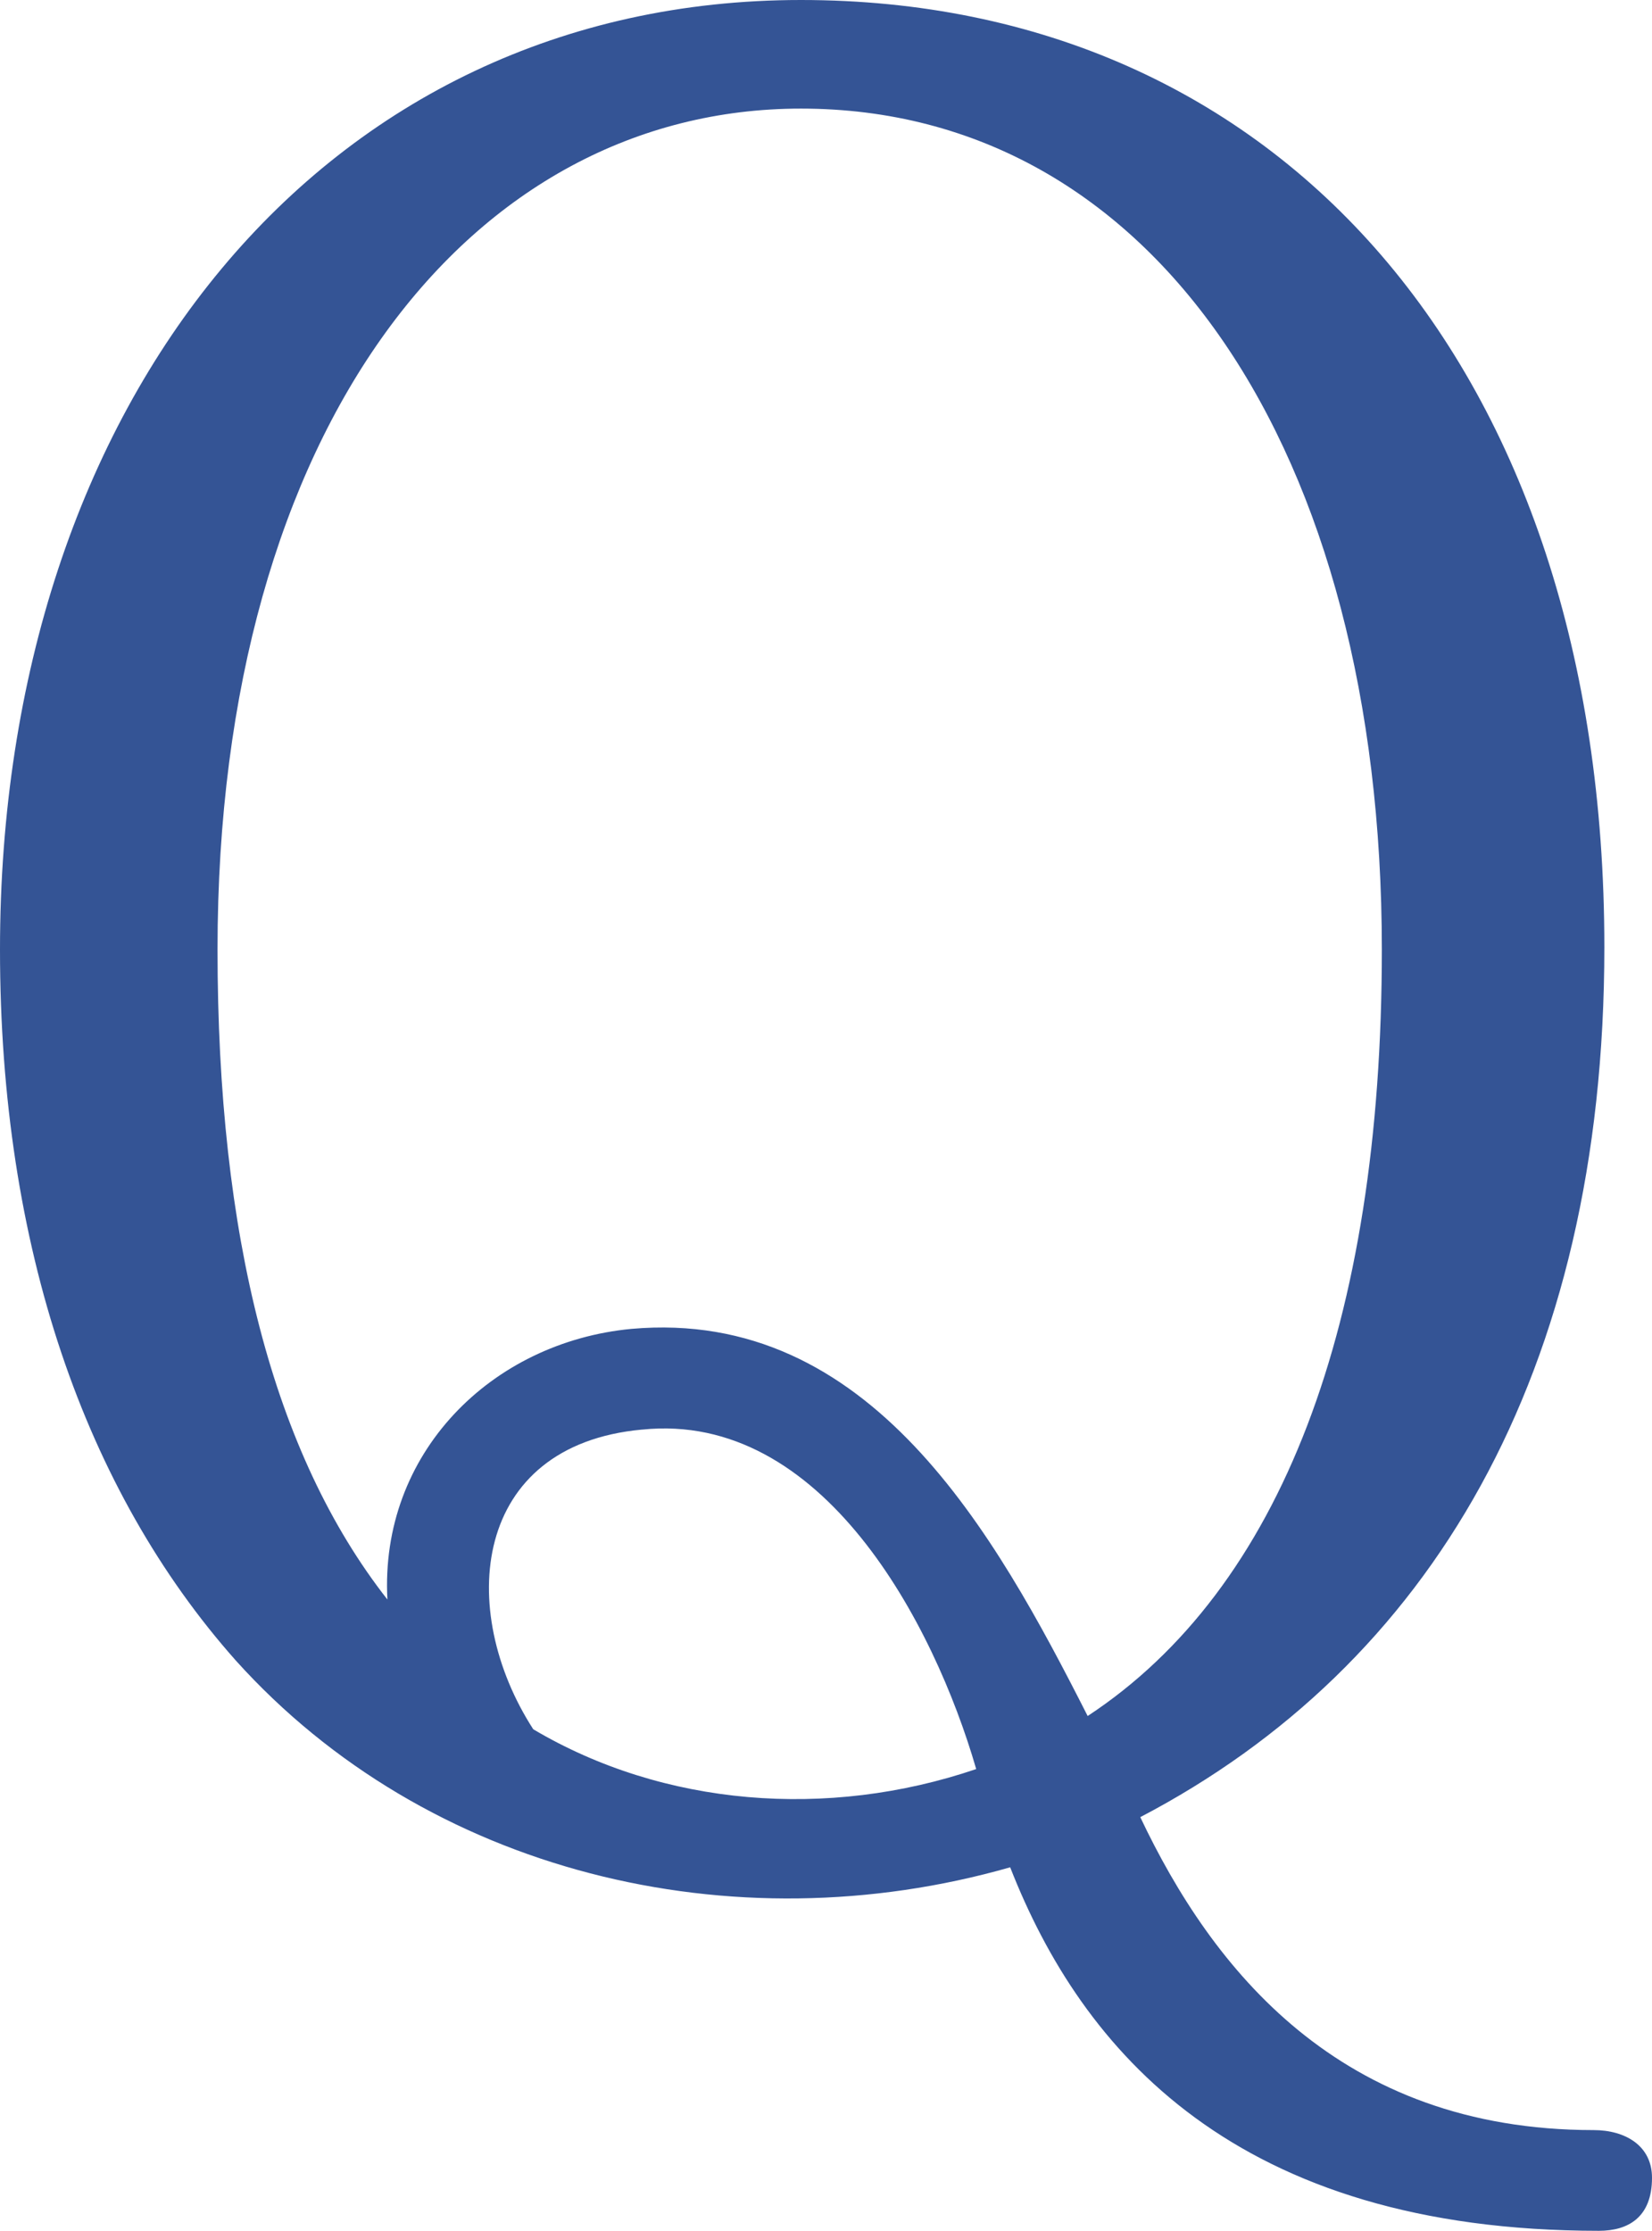 <svg xmlns="http://www.w3.org/2000/svg" viewBox="0 0 39.87 53.82"><path d="M38.59 53.82c-8.77 0-12.48-4.35-14.21-8.77-6.72 1.92-14.08.13-18.69-4.99C2.05 35.96 0 30.08 0 22.91 0 9.66 7.81 0 19.33 0s19.39 8.83 19.39 22.85c0 10.3-4.22 17.34-11.2 20.99 1.73 3.65 4.8 7.55 10.94 7.55.77 0 1.41.38 1.41 1.15 0 .96-.58 1.28-1.28 1.28ZM19.33 2.62c-7.94 0-14.08 7.62-14.08 20.29 0 6.91 1.34 12.16 4.1 15.68-.19-3.52 2.5-6.21 5.89-6.53 5.76-.51 8.77 4.93 11.01 9.34 4.67-3.07 7.1-9.47 7.1-18.49 0-12.03-5.5-20.29-14.02-20.29Zm-3.84 31.87c-4.1.38-4.48 4.35-2.62 7.23 3.14 1.86 7.1 2.18 10.69.96-1.02-3.52-3.71-8.64-8.06-8.19Z" style="fill:#345495;stroke-width:0"/></svg>
